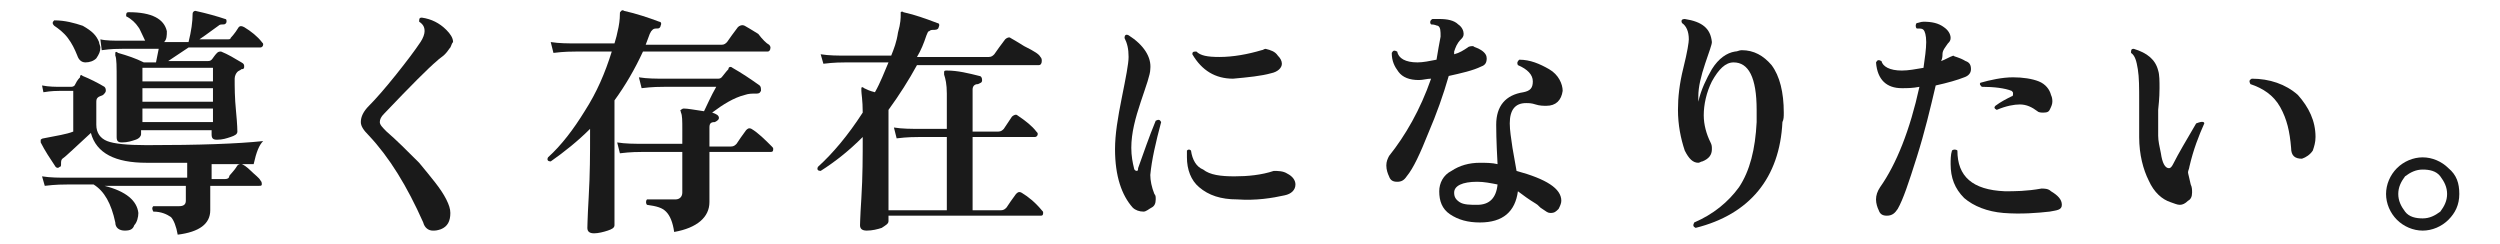 <?xml version="1.0" encoding="utf-8"?>
<!-- Generator: Adobe Illustrator 27.2.0, SVG Export Plug-In . SVG Version: 6.00 Build 0)  -->
<svg version="1.1" id="_レイヤー_2" xmlns="http://www.w3.org/2000/svg" xmlns:xlink="http://www.w3.org/1999/xlink" x="0px"
	 y="0px" viewBox="0 0 184.3 18" style="enable-background:new 0 0 184.3 18;" xml:space="preserve">
<style type="text/css">
	.st0{fill:#1A1A1A;}
</style>
<g id="_レイヤー_1-2">
	<path class="st0" d="M19.4,10.4c-0.3,0.3-0.5,0.8-0.7,1.7h-0.9c0.1,0,0.4,0.2,0.7,0.5s0.6,0.5,0.7,0.7c0.1,0.1,0.1,0.2,0.1,0.3
		c0,0.1-0.1,0.1-0.2,0.1h-3.6c0,0.1,0,0.4,0,0.9c0,0.4,0,0.7,0,0.9c0,1-0.8,1.6-2.4,1.8c-0.1-0.6-0.3-1.1-0.5-1.3
		c-0.3-0.2-0.7-0.4-1.3-0.4c-0.1-0.2-0.1-0.3,0-0.4c1.1,0,1.8,0,1.9,0c0.3,0,0.5-0.1,0.5-0.4v-1.1h-6c1.6,0.4,2.4,1.1,2.5,2
		c0,0.3-0.1,0.7-0.3,0.9C9.8,16.9,9.6,17,9.2,17c-0.4,0-0.7-0.2-0.7-0.6c-0.3-1.4-0.8-2.3-1.6-2.8H5c-0.3,0-0.9,0-1.7,0.1L3.1,13
		c0.6,0.1,1.3,0.1,1.9,0.1h8.8v-1.1h-3c-2.3,0-3.7-0.7-4.1-2.2c-1.1,1-1.8,1.7-2.1,1.9c-0.1,0.1-0.1,0.2-0.1,0.4
		c0,0.1,0,0.2-0.1,0.2c-0.1,0.1-0.2,0.1-0.3,0c-0.4-0.6-0.8-1.2-1.1-1.8c0-0.1,0-0.1,0-0.2c0,0,0.1-0.1,0.2-0.1
		c1-0.2,1.7-0.3,2.2-0.5v-3h-1c-0.2,0-0.6,0-1.2,0.1L3.1,6.3c0.5,0.1,1,0.1,1.4,0.1c0.4,0,0.6,0,0.7,0c0.1,0,0.2,0,0.3-0.1
		c0.1-0.2,0.2-0.4,0.4-0.6C5.9,5.5,6,5.5,6.1,5.6c0.5,0.2,1.1,0.5,1.6,0.8c0.1,0.1,0.1,0.2,0.1,0.3c0,0.1-0.1,0.2-0.2,0.3
		C7.4,7.1,7.3,7.1,7.2,7.2S7.1,7.4,7.1,7.6v1.6c0,0.6,0.3,1,0.8,1.2c0.5,0.2,1.5,0.3,2.9,0.3C14.7,10.7,17.5,10.6,19.4,10.4
		L19.4,10.4z M7.3,3.1c0,0.1,0.1,0.3,0.1,0.4c0,0.3-0.1,0.5-0.3,0.8C6.9,4.5,6.6,4.6,6.3,4.6C6,4.6,5.8,4.4,5.7,4.1
		C5.5,3.6,5.3,3.2,5,2.8c-0.3-0.4-0.7-0.7-1-0.9C3.8,1.7,3.9,1.6,4,1.5c0.8,0,1.5,0.2,2.1,0.4C6.8,2.3,7.1,2.6,7.3,3.1L7.3,3.1z
		 M19.3,3.1c0.1,0.1,0.1,0.1,0.1,0.2c0,0.1-0.1,0.2-0.2,0.2h-5.3l-1.5,1h2.9c0.1,0,0.2,0,0.3-0.1c0.1-0.1,0.2-0.3,0.4-0.5
		c0.1-0.1,0.2-0.1,0.3-0.1c0.5,0.2,1,0.5,1.5,0.8C18,4.7,18,4.8,18,4.9C18,5,18,5.1,17.8,5.1c-0.1,0.1-0.2,0.1-0.3,0.2
		c-0.1,0.1-0.2,0.3-0.2,0.5c0,0.6,0,1.4,0.1,2.4c0.1,1,0.1,1.5,0.1,1.5c0,0.2-0.2,0.3-0.5,0.4c-0.3,0.1-0.6,0.2-1,0.2
		c-0.3,0-0.4-0.1-0.4-0.4V9.6h-5.2v0.3c0,0.1-0.1,0.3-0.4,0.4c-0.3,0.1-0.6,0.2-1,0.2c-0.3,0-0.4-0.1-0.4-0.4c0,0.1,0-0.3,0-1.2
		c0-0.9,0-1.9,0-2.9c0-1.1,0-1.7-0.1-1.9c0-0.1,0-0.1,0-0.2s0.1-0.1,0.2,0c0.7,0.2,1.3,0.4,1.9,0.7h0.9l0.2-1H9
		c-0.3,0-0.8,0-1.5,0.1L7.4,2.9C7.8,3,8.4,3,9,3h1.7c-0.3-0.6-0.4-0.9-0.5-1C10,1.7,9.7,1.4,9.3,1.2C9.3,1,9.3,0.9,9.5,0.9
		c1.7,0,2.6,0.5,2.8,1.4c0,0.3,0,0.6-0.2,0.8h1.8c0.2-0.8,0.3-1.5,0.3-2.1c0-0.1,0.1-0.2,0.2-0.2C15.3,1,16,1.2,16.6,1.4
		c0.1,0,0.1,0.1,0.1,0.2c0,0.1-0.1,0.2-0.2,0.2c-0.2,0-0.3,0-0.4,0.1c-0.3,0.2-0.8,0.6-1.4,1h2c0.2,0,0.3,0,0.3-0.1
		C17,2.8,17.3,2.5,17.6,2C17.7,1.9,17.8,1.9,18,2C18.5,2.3,19,2.7,19.3,3.1L19.3,3.1z M15.7,6V5h-5.2v1H15.7z M15.7,7.5v-1h-5.2v1
		C10.5,7.5,15.7,7.5,15.7,7.5z M15.7,9.1V8h-5.2v1H15.7z M17.7,12.1h-2.1v1.1h1c0.2,0,0.3-0.1,0.3-0.2c0-0.1,0.3-0.3,0.6-0.8
		C17.6,12.1,17.7,12.1,17.7,12.1L17.7,12.1z"/>
	<path class="st0" d="M33.2,3.5C33.1,3.6,33,3.8,32.8,4c-0.2,0.2-0.4,0.3-0.6,0.5c-0.6,0.5-1.9,1.8-3.9,3.9
		c-0.2,0.2-0.3,0.4-0.3,0.6c0,0.2,0.2,0.4,0.5,0.7c0.7,0.6,1.5,1.4,2.4,2.3c0.9,1.1,1.6,1.9,2,2.7c0.2,0.4,0.3,0.7,0.3,1
		c0,0.6-0.2,1-0.7,1.2C32.2,17,32.1,17,31.9,17c-0.3,0-0.6-0.2-0.7-0.6c-1.2-2.7-2.5-4.8-4-6.4c-0.4-0.4-0.6-0.7-0.6-1
		c0-0.4,0.2-0.8,0.6-1.2c0.5-0.5,1.2-1.3,2-2.3s1.4-1.8,1.8-2.4c0.2-0.3,0.3-0.6,0.3-0.8c0-0.3-0.1-0.5-0.4-0.7c0-0.2,0-0.3,0.2-0.3
		c0.7,0.1,1.3,0.4,1.8,0.9c0.3,0.3,0.5,0.6,0.5,0.9C33.3,3.2,33.3,3.3,33.2,3.5z"/>
	<path class="st0" d="M56.7,3.3c0.1,0.1,0.1,0.2,0.1,0.2c0,0.2-0.1,0.3-0.2,0.3h-9.2c-0.6,1.3-1.3,2.5-2.1,3.6l0,9.2
		c0,0.2-0.2,0.3-0.5,0.4c-0.3,0.1-0.7,0.2-1,0.2c-0.3,0-0.5-0.1-0.5-0.4c0,0.2,0-0.6,0.1-2.3c0.1-1.7,0.1-3.2,0.1-4.5V9.5
		c-0.9,0.9-1.9,1.7-2.9,2.4c-0.2,0-0.3-0.1-0.2-0.3c1-0.9,1.9-2.1,2.7-3.4c0.9-1.4,1.5-2.8,2-4.4h-2.6c-0.3,0-0.9,0-1.7,0.1
		l-0.2-0.8c0.6,0.1,1.3,0.1,1.9,0.1h2.8c0.1-0.3,0.2-0.7,0.3-1.2c0.1-0.5,0.1-0.9,0.1-1c0-0.1,0-0.1,0.1-0.2c0,0,0.1-0.1,0.2,0
		c0.9,0.2,1.8,0.5,2.6,0.8c0.1,0,0.2,0.1,0.1,0.3c0,0.1-0.1,0.2-0.2,0.2c-0.2,0-0.3,0-0.4,0.1s-0.1,0.1-0.2,0.3
		c-0.1,0.3-0.2,0.5-0.3,0.8h5.6c0.2,0,0.3-0.1,0.4-0.2c0.2-0.3,0.5-0.7,0.8-1.1c0.1-0.1,0.3-0.2,0.5-0.1c0.2,0.1,0.5,0.3,1,0.6
		C56.2,2.9,56.5,3.2,56.7,3.3L56.7,3.3z M56.9,10.8c0.1,0.1,0.1,0.1,0.1,0.2c0,0.2-0.1,0.2-0.2,0.2h-4.5c0,0.6,0,1.3,0,2.2
		c0,0.9,0,1.4,0,1.5c0,1.1-0.9,1.9-2.6,2.2c-0.1-0.7-0.3-1.2-0.6-1.5c-0.3-0.3-0.7-0.4-1.4-0.5c-0.1-0.1-0.1-0.3,0-0.4
		c1.3,0,2,0,2.1,0c0.3,0,0.5-0.2,0.5-0.5v-3h-2.9c-0.3,0-0.9,0-1.7,0.1l-0.2-0.8c0.6,0.1,1.3,0.1,1.9,0.1h2.9V9.6
		c0-0.7,0-1.1-0.1-1.3c0-0.1-0.1-0.2,0-0.2c0,0,0.1-0.1,0.2-0.1c0.3,0,0.8,0.1,1.5,0.2c0.2-0.4,0.5-1.1,0.9-1.8H49
		c-0.3,0-0.9,0-1.7,0.1l-0.2-0.8c0.6,0.1,1.3,0.1,1.9,0.1h3.9c0.1,0,0.2,0,0.3-0.1c0.1-0.1,0.3-0.4,0.5-0.6C53.7,4.9,53.9,4.9,54,5
		c0.7,0.4,1.3,0.8,2,1.3c0.1,0.1,0.1,0.2,0.1,0.4c-0.1,0.2-0.2,0.2-0.4,0.2c-0.3,0-0.5,0-0.8,0.1c-0.8,0.2-1.6,0.7-2.4,1.3
		C52.8,8.4,53,8.5,53,8.7c0,0.1-0.1,0.2-0.3,0.3c-0.3,0-0.4,0.1-0.4,0.4v1.4h1.6c0.2,0,0.3-0.1,0.4-0.2c0.2-0.3,0.4-0.6,0.7-1
		c0.1-0.1,0.2-0.2,0.4-0.1C55.9,9.8,56.4,10.3,56.9,10.8L56.9,10.8z"/>
	<path class="st0" d="M76.7,4.2c0.1,0.1,0.1,0.2,0.1,0.3c0,0.2-0.1,0.3-0.2,0.3h-9C67,5.9,66.3,7,65.5,8.1v7.4h4.3v-5.4h-2
		c-0.3,0-0.9,0-1.7,0.1l-0.2-0.8c0.6,0.1,1.3,0.1,1.9,0.1h2V6.9c0-0.7-0.1-1.1-0.2-1.4c0-0.1,0-0.1,0-0.2c0-0.1,0.1-0.1,0.2-0.1
		c0.8,0,1.6,0.2,2.4,0.4c0.1,0,0.2,0.1,0.2,0.3c0,0.2-0.1,0.2-0.3,0.3c-0.3,0-0.4,0.2-0.4,0.4v3.1h1.9c0.2,0,0.3-0.1,0.4-0.2
		l0.6-0.9c0.1-0.1,0.3-0.2,0.4-0.1c0.6,0.4,1.1,0.8,1.4,1.2c0.1,0.1,0.1,0.1,0.1,0.2c0,0.1-0.1,0.2-0.2,0.2h-4.6v5.4h2.1
		c0.2,0,0.3-0.1,0.4-0.2c0.2-0.3,0.4-0.6,0.7-1c0.1-0.1,0.2-0.2,0.4-0.1c0.5,0.3,1,0.7,1.5,1.3c0.1,0.1,0.1,0.1,0.1,0.2
		c0,0.2-0.1,0.2-0.2,0.2H65.5v0.4c0,0.2-0.2,0.3-0.5,0.5c-0.3,0.1-0.7,0.2-1.1,0.2c-0.3,0-0.5-0.1-0.5-0.4c0,0.2,0-0.5,0.1-2
		c0.1-1.6,0.1-3.1,0.1-4.5c-1,1-2,1.8-3.1,2.5c-0.2,0-0.3-0.1-0.2-0.3c1.1-1,2.2-2.3,3.3-4c0-0.9-0.1-1.4-0.1-1.6c0-0.1,0-0.1,0-0.2
		s0.1-0.1,0.2,0c0.2,0.1,0.4,0.2,0.8,0.3c0.4-0.7,0.7-1.5,1-2.2h-3.1c-0.3,0-0.9,0-1.7,0.1L60.5,4c0.6,0.1,1.3,0.1,1.9,0.1h3.3
		c0.2-0.5,0.4-1,0.5-1.7c0.2-0.7,0.2-1.1,0.2-1.3c0-0.1,0-0.2,0-0.2c0,0,0.1-0.1,0.2,0c0.9,0.2,1.7,0.5,2.5,0.8
		c0.1,0,0.2,0.1,0.1,0.3c0,0.1-0.1,0.2-0.3,0.2c-0.2,0-0.3,0-0.4,0.1c-0.1,0-0.1,0.1-0.2,0.3c-0.2,0.6-0.4,1.1-0.7,1.6h5.3
		c0.2,0,0.3-0.1,0.4-0.2c0.2-0.3,0.5-0.7,0.8-1.1c0.1-0.1,0.3-0.2,0.4-0.1c0.2,0.1,0.5,0.3,1,0.6C76.3,3.8,76.6,4,76.7,4.2L76.7,4.2
		z"/>
	<path class="st0" d="M85.6,9c-0.4,1.5-0.7,2.8-0.8,3.9c0,0.4,0.1,0.9,0.3,1.4c0.1,0.1,0.1,0.2,0.1,0.4c0,0.3-0.1,0.5-0.3,0.6
		s-0.4,0.3-0.6,0.3c-0.3,0-0.6-0.1-0.8-0.3c-0.8-0.9-1.3-2.3-1.3-4.3c0-1.1,0.2-2.3,0.5-3.8c0.3-1.5,0.5-2.5,0.5-3
		c0-0.6-0.1-1-0.3-1.4c0-0.2,0.1-0.3,0.3-0.2c1.1,0.7,1.7,1.6,1.6,2.5c0,0.4-0.3,1.2-0.7,2.4s-0.7,2.3-0.7,3.4
		c0,0.6,0.1,1.1,0.2,1.5c0,0.1,0.1,0.2,0.2,0.2c0.1,0,0.1-0.1,0.1-0.2c0.4-1.1,0.8-2.3,1.3-3.5C85.4,8.8,85.5,8.8,85.6,9L85.6,9z
		 M94.9,12.8c0.4,0.2,0.6,0.5,0.6,0.8c0,0.4-0.3,0.7-0.8,0.8c-0.9,0.2-2.1,0.4-3.5,0.3c-1.2,0-2.1-0.3-2.8-0.9
		c-0.6-0.5-0.9-1.3-0.9-2.2c0-0.2,0-0.3,0-0.5c0.1-0.1,0.2-0.1,0.3,0c0.1,0.7,0.4,1.2,0.9,1.4C89.2,12.9,90,13,91,13
		c1,0,2-0.1,2.9-0.4C94.2,12.6,94.6,12.6,94.9,12.8L94.9,12.8z M94.2,4.1c0.2,0.2,0.3,0.4,0.3,0.6c0,0.3-0.3,0.6-0.8,0.7
		c-0.7,0.2-1.7,0.3-2.8,0.4c-1.3,0-2.3-0.6-3-1.8c0-0.2,0.1-0.2,0.3-0.2c0.3,0.3,0.8,0.4,1.7,0.4c1,0,2.1-0.2,3.1-0.5
		c0.1,0,0.2-0.1,0.3-0.1C93.7,3.7,94,3.8,94.2,4.1z"/>
	<path class="st0" d="M109.2,3.7c0.3,0.2,0.4,0.4,0.4,0.6c0,0.3-0.1,0.5-0.4,0.6c-0.6,0.3-1.5,0.5-2.4,0.7c-0.4,1.4-0.9,2.8-1.5,4.2
		c-0.6,1.5-1.1,2.6-1.6,3.2c-0.2,0.3-0.4,0.4-0.7,0.4s-0.5-0.1-0.6-0.4c-0.1-0.2-0.2-0.5-0.2-0.8s0.1-0.5,0.2-0.7
		c1.2-1.5,2.3-3.4,3.1-5.7c-0.3,0-0.6,0.1-0.9,0.1c-0.7,0-1.2-0.2-1.5-0.6c-0.3-0.4-0.5-0.8-0.5-1.4c0.1-0.2,0.2-0.2,0.4-0.1
		c0.1,0.5,0.6,0.8,1.5,0.8c0.4,0,0.9-0.1,1.4-0.2c0.1-0.6,0.2-1.2,0.3-1.7c0-0.4,0-0.7-0.2-0.8c-0.1,0-0.2-0.1-0.5-0.1
		c-0.1-0.1-0.1-0.3,0.1-0.4c0.2,0,0.3,0,0.5,0c0.6,0,1.1,0.1,1.4,0.4c0.3,0.2,0.4,0.5,0.4,0.7c0,0.2-0.1,0.3-0.2,0.4
		c-0.3,0.3-0.4,0.6-0.5,0.9l0,0.2c0.4-0.1,0.7-0.3,1-0.5c0.1-0.1,0.3-0.1,0.4-0.1C108.7,3.5,108.9,3.5,109.2,3.7L109.2,3.7z
		 M115.2,6.7c-0.1,0.7-0.5,1.1-1.2,1.1c-0.2,0-0.5,0-0.8-0.1c-0.3-0.1-0.5-0.1-0.7-0.1c-0.8,0-1.2,0.5-1.2,1.5
		c0,0.5,0.1,1.1,0.2,1.8c0.1,0.6,0.2,1.1,0.3,1.7c2.2,0.6,3.3,1.3,3.3,2.2c0,0.2-0.1,0.4-0.2,0.6c-0.2,0.2-0.3,0.3-0.6,0.3
		c-0.2,0-0.3-0.1-0.6-0.3c-0.2-0.1-0.3-0.3-0.5-0.4c-0.5-0.3-0.9-0.6-1.3-0.9c-0.2,1.5-1.1,2.3-2.8,2.3c-0.9,0-1.6-0.2-2.2-0.6
		s-0.8-1-0.8-1.7c0-0.6,0.3-1.2,0.9-1.5c0.6-0.4,1.3-0.6,2.1-0.6c0.4,0,0.9,0,1.3,0.1c-0.1-1.8-0.1-2.7-0.1-2.9c0-1.4,0.7-2.2,2-2.4
		c0.5-0.1,0.7-0.3,0.7-0.8c0-0.5-0.4-0.9-1.1-1.2c-0.1-0.2,0-0.3,0.1-0.4c0.8,0,1.5,0.3,2.2,0.7S115.2,6.2,115.2,6.7L115.2,6.7z
		 M110.4,13.6c-0.5-0.1-1-0.2-1.5-0.2c-1.1,0-1.7,0.3-1.7,0.8c0,0.3,0.1,0.5,0.4,0.7s0.8,0.2,1.3,0.2
		C109.8,15.1,110.3,14.6,110.4,13.6L110.4,13.6z"/>
	<path class="st0" d="M131.4,9c-0.2,4.1-2.4,6.8-6.4,7.8c-0.2-0.1-0.2-0.2-0.1-0.4c1.4-0.6,2.5-1.5,3.3-2.6c0.8-1.2,1.2-2.8,1.3-4.8
		c0-0.3,0-0.6,0-0.9c0-2.4-0.6-3.5-1.7-3.5c-0.6,0-1.1,0.5-1.6,1.4c-0.4,0.8-0.6,1.7-0.6,2.5c0,0.7,0.2,1.4,0.5,2
		c0.1,0.2,0.1,0.3,0.1,0.5c0,0.4-0.2,0.7-0.7,0.9c-0.1,0-0.2,0.1-0.3,0.1c-0.4,0-0.7-0.3-1-0.9c-0.3-0.9-0.5-1.9-0.5-3
		c0-0.9,0.1-1.9,0.4-3.1s0.4-1.9,0.4-2.1c0-0.6-0.2-1-0.5-1.2c-0.1-0.2,0-0.3,0.2-0.3c1.3,0.2,1.9,0.7,2,1.7c0,0.2-0.2,0.7-0.5,1.6
		c-0.3,0.9-0.5,1.7-0.5,2.4c0,0.1,0,0.3,0,0.4c0.2-0.9,0.6-1.7,1-2.4c0.5-0.8,1.1-1.2,1.7-1.3c0.2,0,0.3-0.1,0.5-0.1
		c0.9,0,1.6,0.4,2.2,1.1c0.6,0.8,0.9,2,0.9,3.5C131.5,8.6,131.5,8.8,131.4,9L131.4,9z"/>
	<path class="st0" d="M144.9,4.5c0.3,0.1,0.4,0.3,0.4,0.6c0,0.3-0.2,0.5-0.5,0.6c-0.5,0.2-1.2,0.4-2.1,0.6c-0.4,1.7-0.8,3.4-1.4,5.3
		s-1,3.1-1.4,3.8c-0.2,0.3-0.4,0.5-0.8,0.5c-0.3,0-0.5-0.1-0.6-0.4c-0.1-0.2-0.2-0.5-0.2-0.8c0-0.3,0.1-0.6,0.3-0.9
		c1.2-1.7,2.2-4.2,2.9-7.4c-0.5,0.1-0.9,0.1-1.3,0.1c-1.1,0-1.8-0.6-1.9-1.9c0.1-0.2,0.2-0.2,0.4-0.1c0.1,0.4,0.6,0.7,1.5,0.7
		c0.5,0,1-0.1,1.6-0.2c0.1-0.7,0.2-1.4,0.2-1.9c0-0.5-0.1-0.8-0.2-0.9c-0.1-0.1-0.2-0.1-0.5-0.1c-0.1-0.1-0.1-0.3,0-0.4
		c0.1,0,0.3-0.1,0.5-0.1c0.6,0,1.1,0.1,1.5,0.4c0.3,0.2,0.5,0.5,0.5,0.8c0,0.2-0.1,0.3-0.2,0.4c-0.2,0.3-0.4,0.5-0.4,0.8
		c0,0.1,0,0.3-0.1,0.5c0.3-0.1,0.6-0.3,0.9-0.4C144.1,4.2,144.4,4.2,144.9,4.5L144.9,4.5z M151.1,15.6c-0.9,0.1-2.1,0.2-3.4,0.1
		c-1.2-0.1-2.2-0.5-2.9-1.1c-0.7-0.7-1-1.5-1-2.5c0-0.3,0-0.7,0.1-1c0.1-0.1,0.3-0.1,0.4,0c0,1.9,1.1,2.9,3.5,3c0.7,0,1.6,0,2.7-0.2
		c0.2,0,0.5,0,0.7,0.2c0.5,0.3,0.8,0.6,0.8,1S151.6,15.5,151.1,15.6L151.1,15.6z M151.2,7c0.1,0.2,0.1,0.4,0.1,0.5
		c0,0.2-0.1,0.4-0.2,0.6c-0.1,0.2-0.3,0.2-0.5,0.2c-0.1,0-0.3,0-0.4-0.1c-0.4-0.3-0.8-0.5-1.3-0.5c-0.4,0-1,0.1-1.7,0.4
		c-0.2-0.1-0.2-0.2-0.1-0.3c0.4-0.3,0.8-0.5,1.2-0.7c0.1,0,0.1-0.1,0.1-0.2c0-0.1,0-0.1-0.1-0.2c-0.5-0.2-1.3-0.3-2.2-0.3
		c-0.1-0.1-0.2-0.2-0.1-0.3c0.7-0.2,1.6-0.4,2.4-0.4c0.7,0,1.4,0.1,1.9,0.3S151.1,6.6,151.2,7L151.2,7z"/>
	<path class="st0" d="M162.5,9.1c-0.4,0.9-0.8,1.9-1.1,3.2c0,0.1-0.1,0.3-0.1,0.4c0,0.1,0.1,0.4,0.2,0.9c0.1,0.2,0.1,0.4,0.1,0.6
		c0,0.3-0.1,0.5-0.3,0.6c-0.2,0.2-0.4,0.3-0.6,0.3c-0.2,0-0.4-0.1-0.7-0.2c-0.6-0.2-1.2-0.7-1.6-1.6c-0.4-0.8-0.7-1.9-0.7-3.2V7.4
		c0-0.9,0-1.7-0.1-2.3c-0.1-0.6-0.2-1-0.5-1.2c0-0.2,0-0.3,0.2-0.3c1,0.3,1.6,0.8,1.8,1.6c0.1,0.3,0.1,0.8,0.1,1.3
		c0,0.2,0,0.7-0.1,1.6c0,0.7,0,1.4,0,1.9c0,0.4,0.1,0.8,0.2,1.3c0.1,0.7,0.3,1.1,0.6,1.1c0.1,0,0.2-0.1,0.3-0.3c0.4-0.8,1-1.8,1.7-3
		C162.4,8.9,162.5,9,162.5,9.1L162.5,9.1z M170.7,10.1c0,0.4-0.1,0.7-0.2,1c-0.2,0.3-0.5,0.5-0.8,0.6c-0.5,0-0.8-0.2-0.8-0.8
		c-0.1-1.2-0.3-2.1-0.8-3c-0.5-0.9-1.3-1.4-2.2-1.7c-0.1-0.2-0.1-0.3,0.1-0.4c1.3,0,2.5,0.4,3.4,1.2C170.2,7.9,170.7,8.9,170.7,10.1
		L170.7,10.1z"/>
	<path class="st0" d="M181.3,14.3c0,0.8-0.3,1.4-0.8,1.9c-0.5,0.5-1.2,0.8-1.9,0.8s-1.4-0.3-1.9-0.8c-0.5-0.5-0.8-1.2-0.8-1.9
		s0.3-1.4,0.8-1.9s1.2-0.8,1.9-0.8s1.4,0.3,1.9,0.8C181.1,12.9,181.3,13.5,181.3,14.3z M180.4,14.3c0-0.5-0.2-0.9-0.5-1.3
		s-0.8-0.5-1.3-0.5c-0.5,0-0.9,0.2-1.3,0.5c-0.3,0.4-0.5,0.8-0.5,1.3s0.2,0.9,0.5,1.3c0.3,0.4,0.8,0.5,1.3,0.5
		c0.5,0,0.9-0.2,1.3-0.5C180.2,15.2,180.4,14.8,180.4,14.3z"/>
</g>
</svg>
